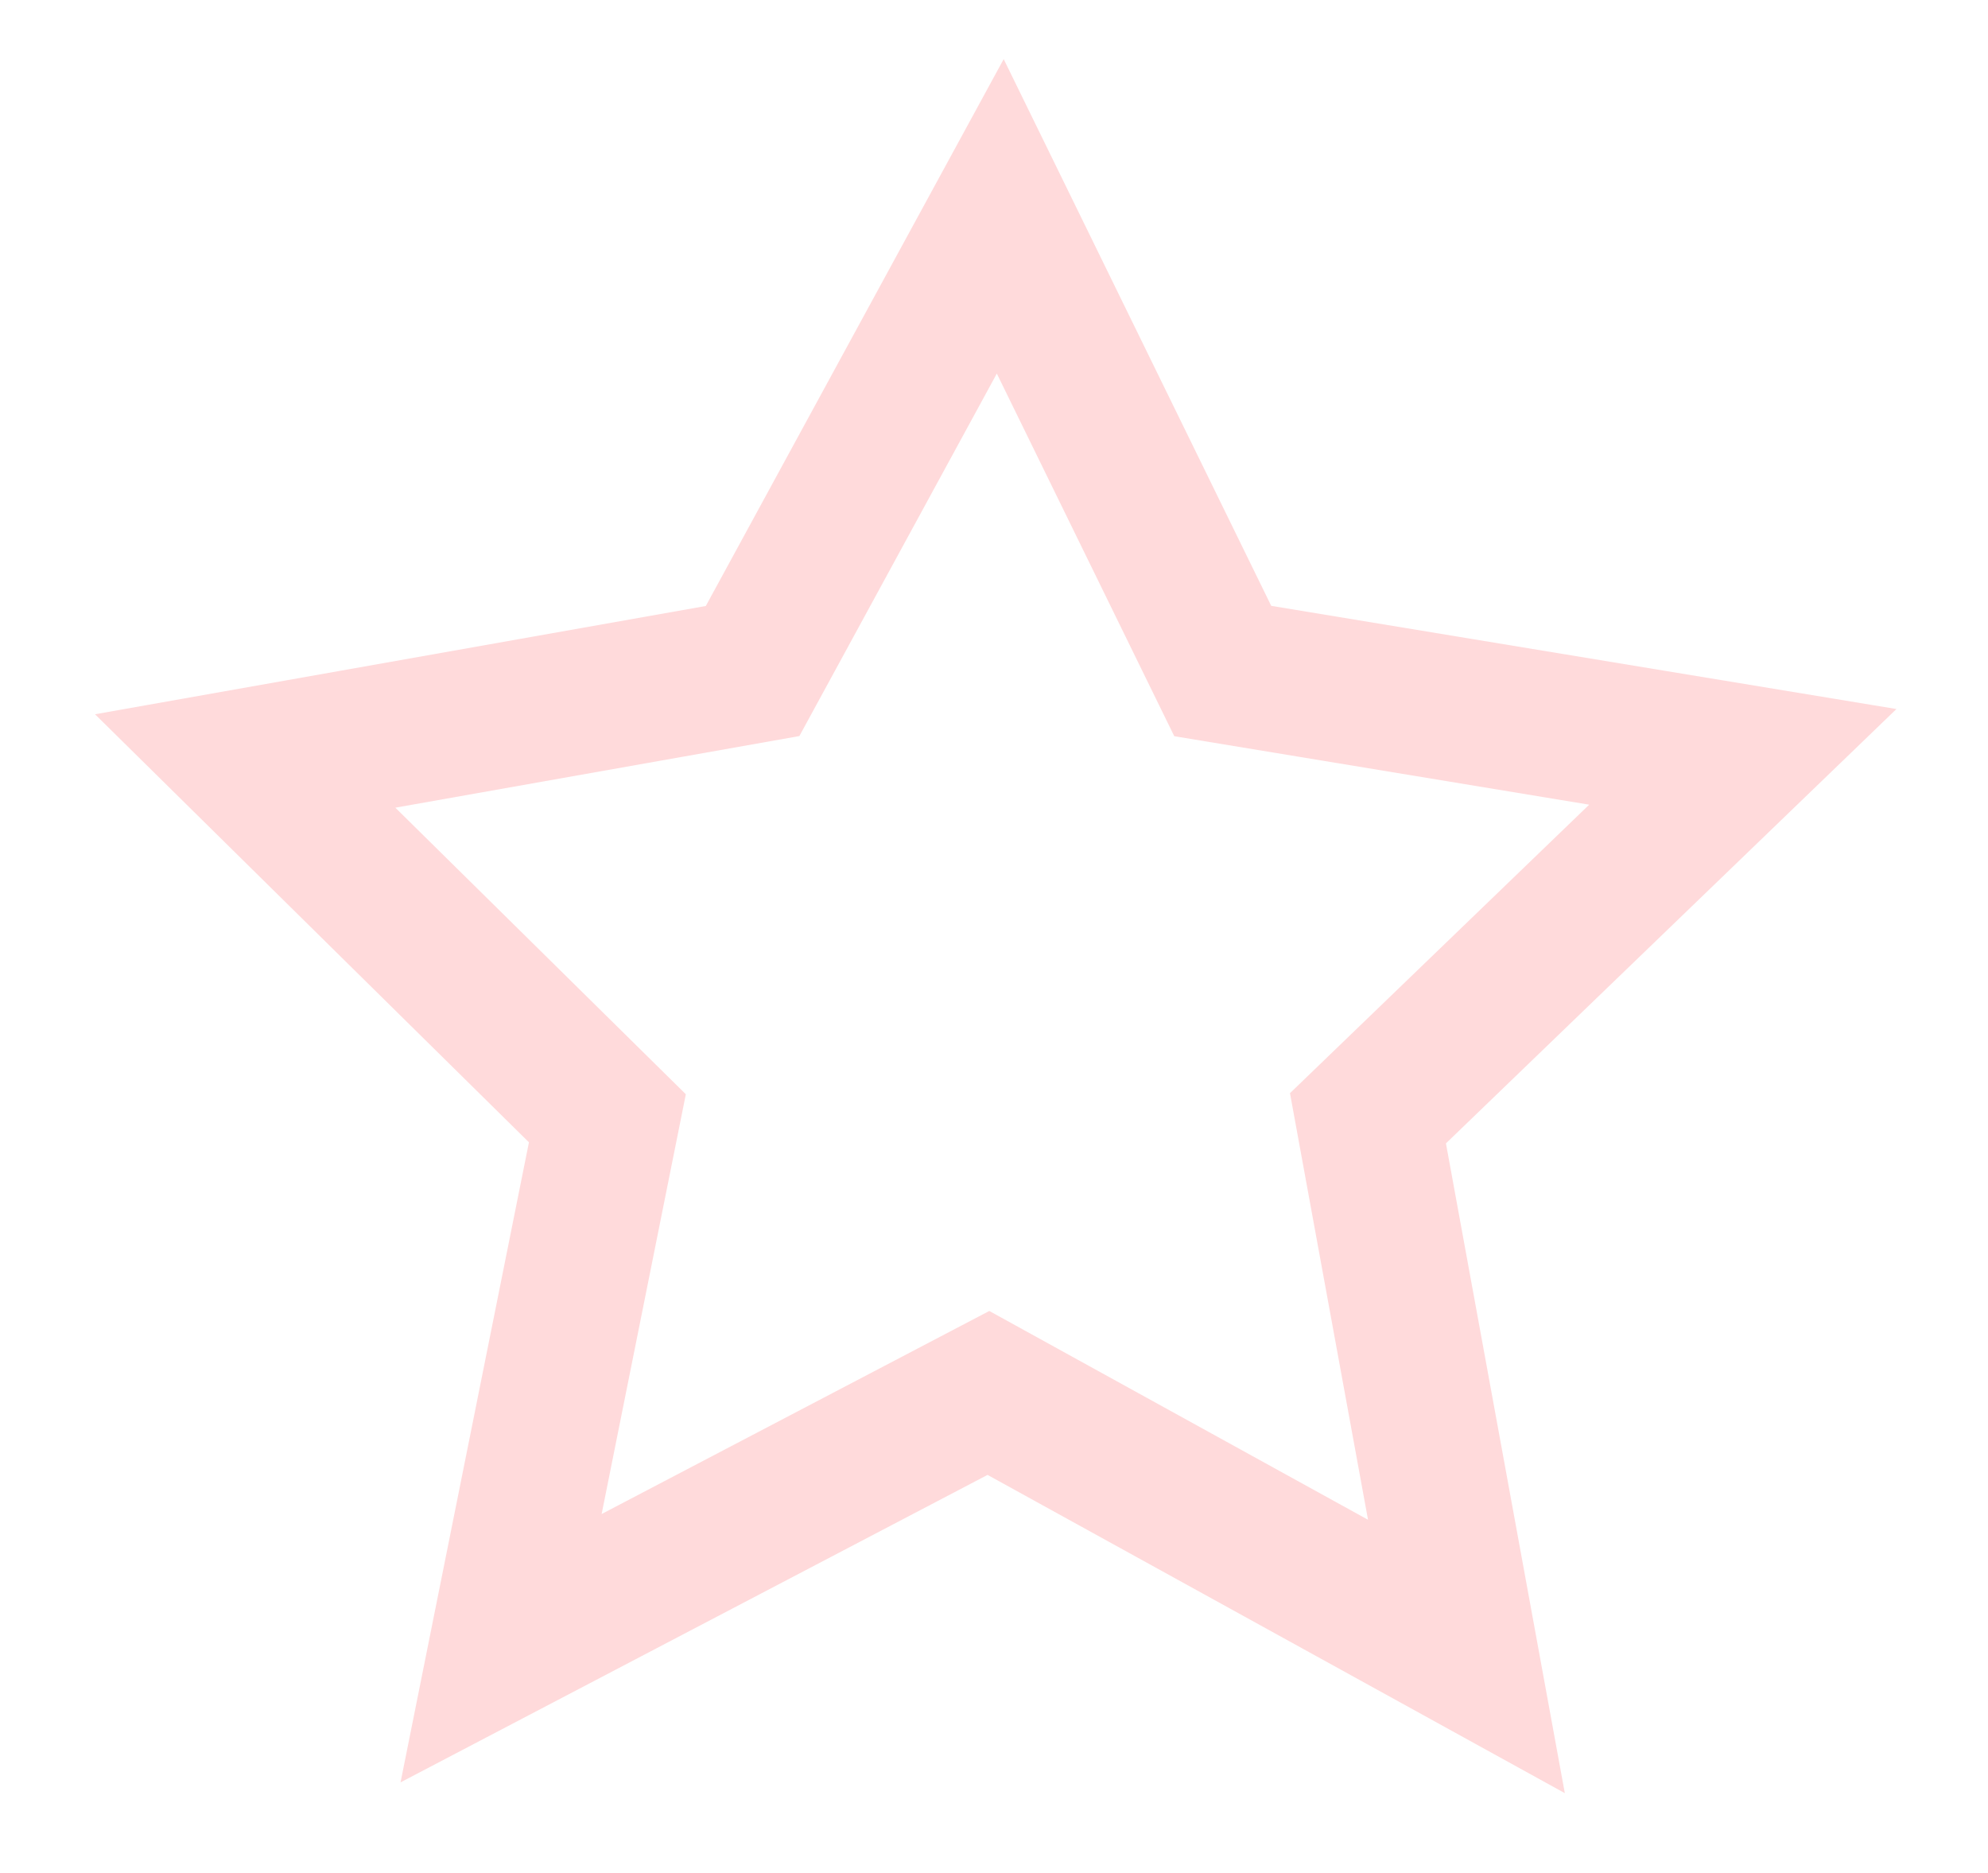 <?xml version="1.0" encoding="UTF-8"?> <!-- Generator: Adobe Illustrator 17.0.0, SVG Export Plug-In . SVG Version: 6.00 Build 0) --> <svg xmlns="http://www.w3.org/2000/svg" xmlns:xlink="http://www.w3.org/1999/xlink" id="Layer_1" x="0px" y="0px" width="1445.7px" height="1361.7px" viewBox="0 0 1445.7 1361.7" xml:space="preserve"> <g> <path fill="none" stroke="#FFDADB" stroke-width="105" stroke-miterlimit="10" d="M1066.4,1204.4l-71.6-391.3l272.6-262.8 l-378.2-62.4L727.4,157.3L547.3,487.9l-369,65.4l263.4,259.8l-77.3,385.3l354.4-185.6L1066.4,1204.4z"></path> </g> </svg> 